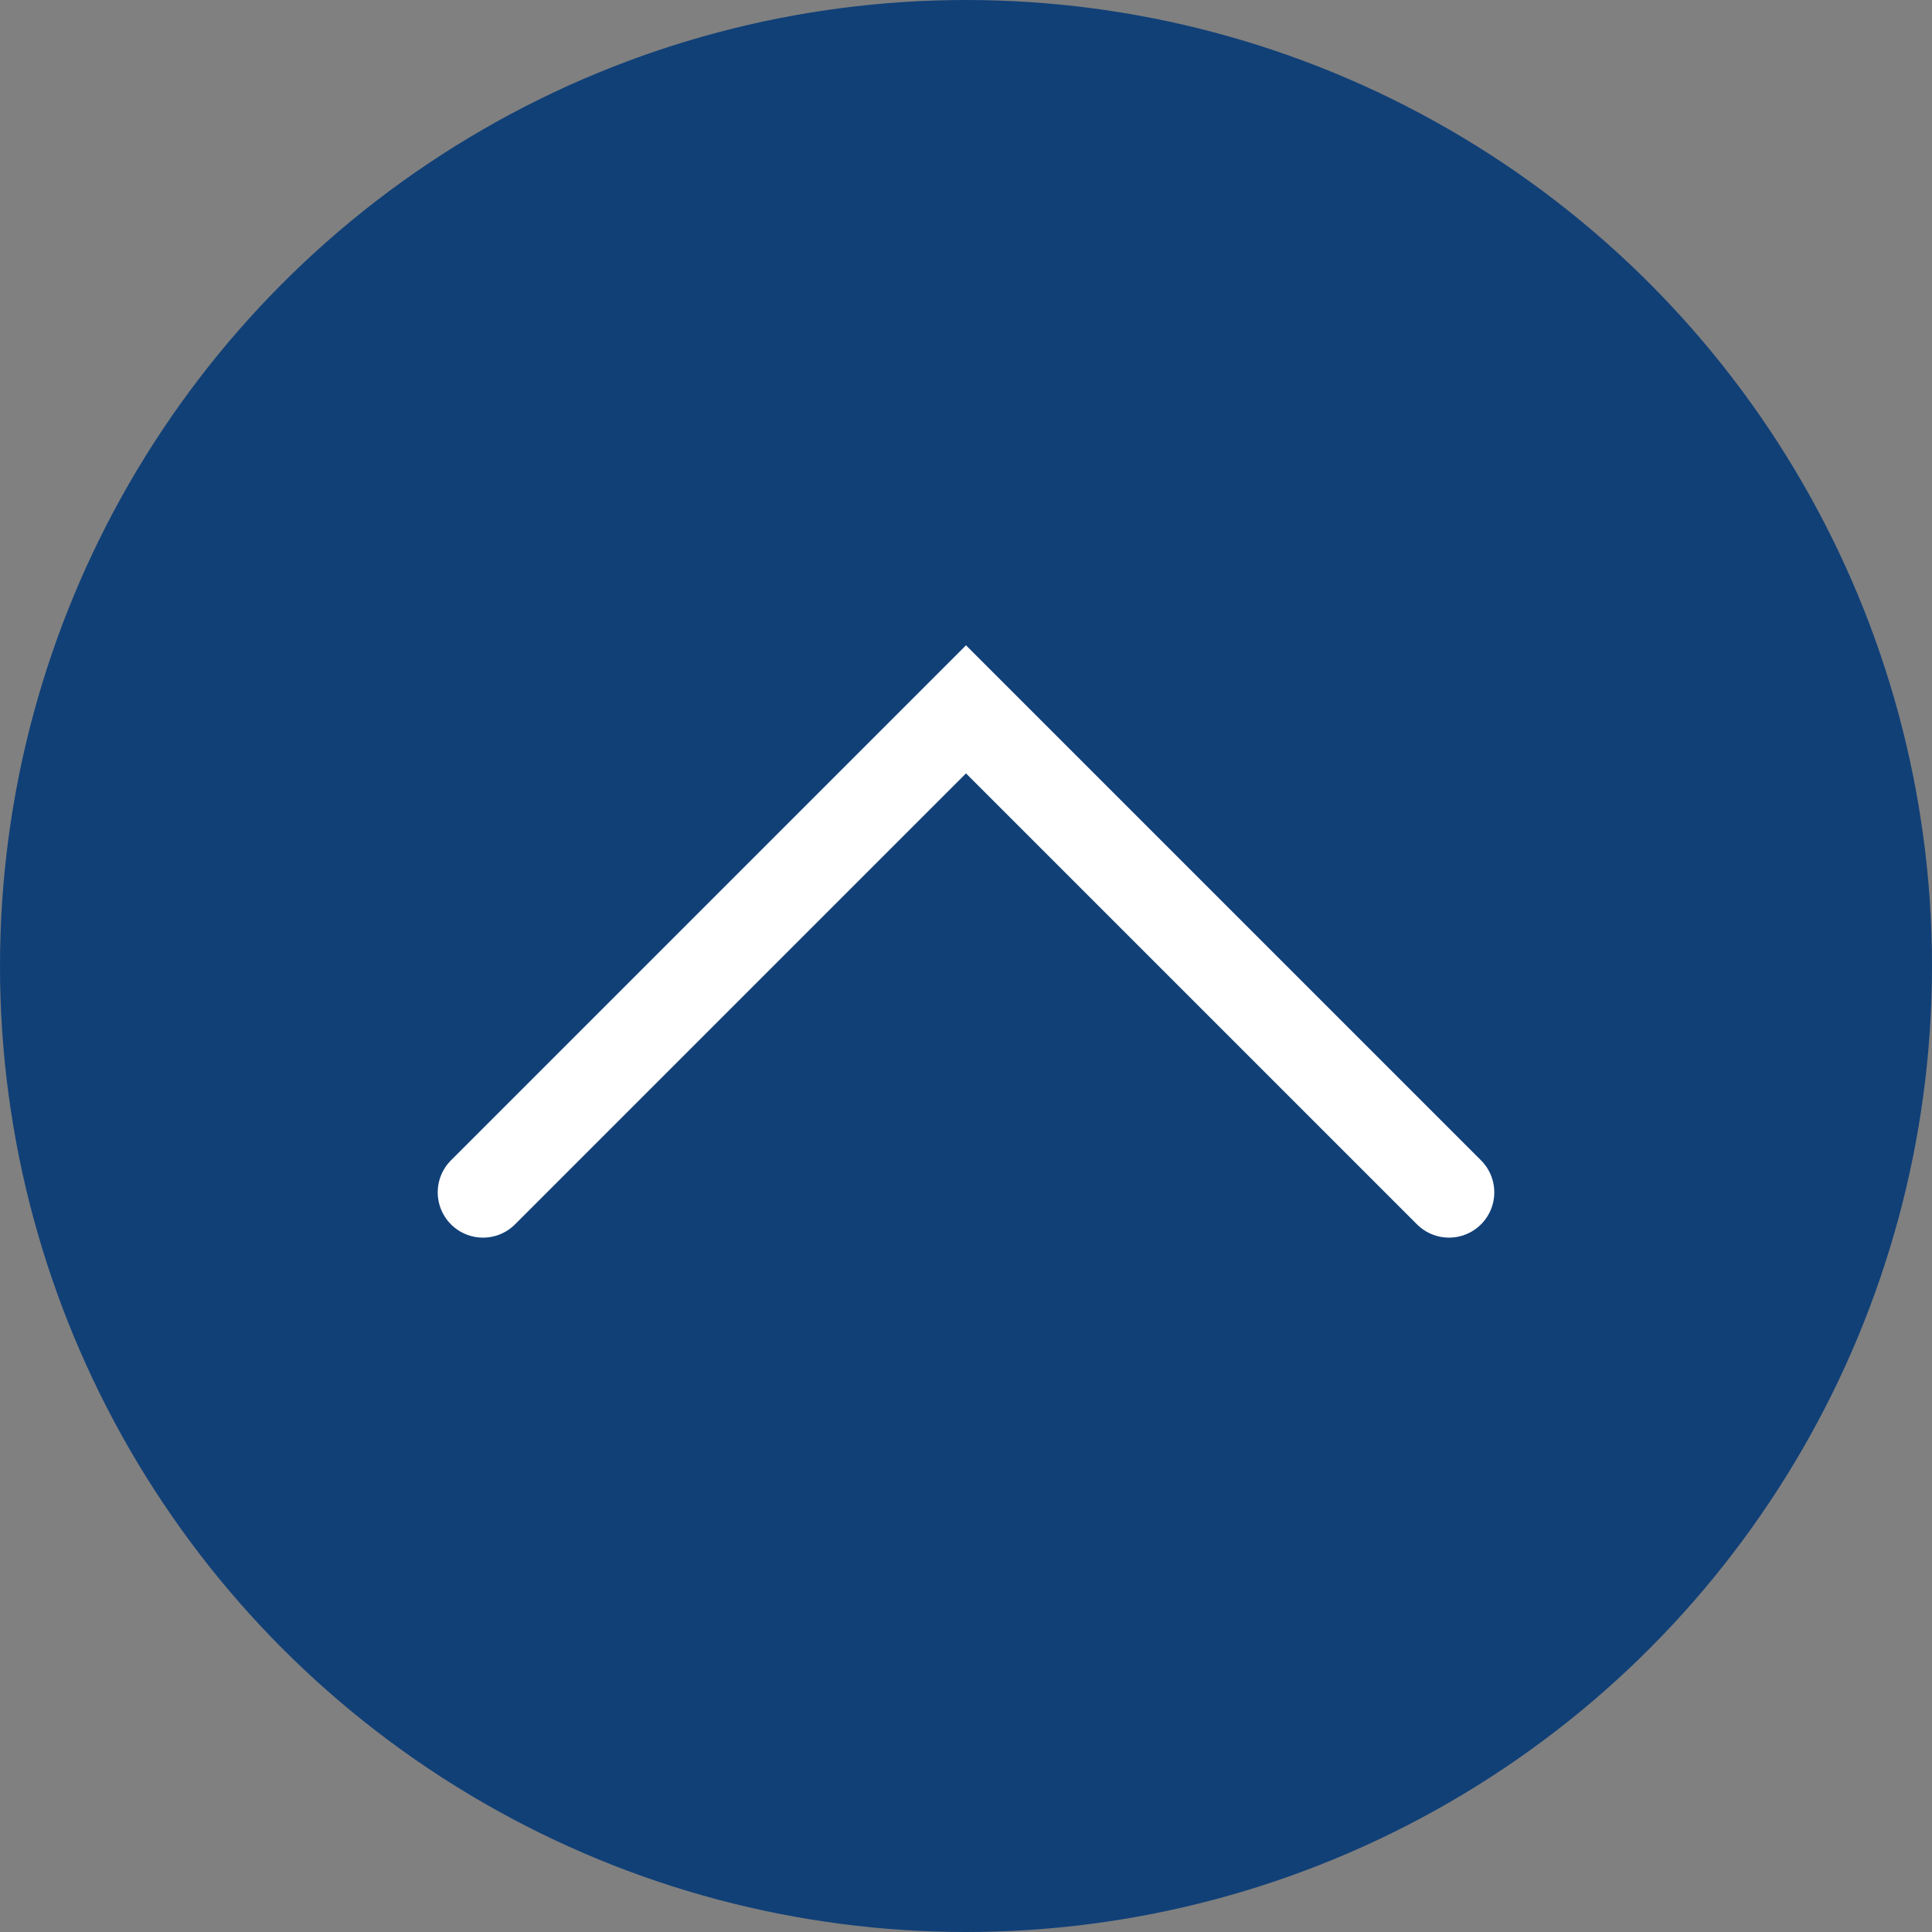 <svg xmlns="http://www.w3.org/2000/svg" width="64" height="64" viewBox="0 0 64 64">
  <rect x="0" y="0" width="64" height="64" fill="#808080" stroke="none"/>
  <g id="グループ_160864" data-name="グループ 160864" transform="translate(21340 17724)">
    <circle id="楕円形_28" data-name="楕円形 28" cx="32" cy="32" r="32" transform="translate(-21340 -17724)" fill="#114077"/>
    <path id="パス_24230" data-name="パス 24230" d="M0,0,16,16,0,32" transform="translate(-21324 -17684.502) rotate(-90)" fill="none" stroke="#fff" stroke-linecap="round" stroke-width="3"/>
  </g>
</svg>
